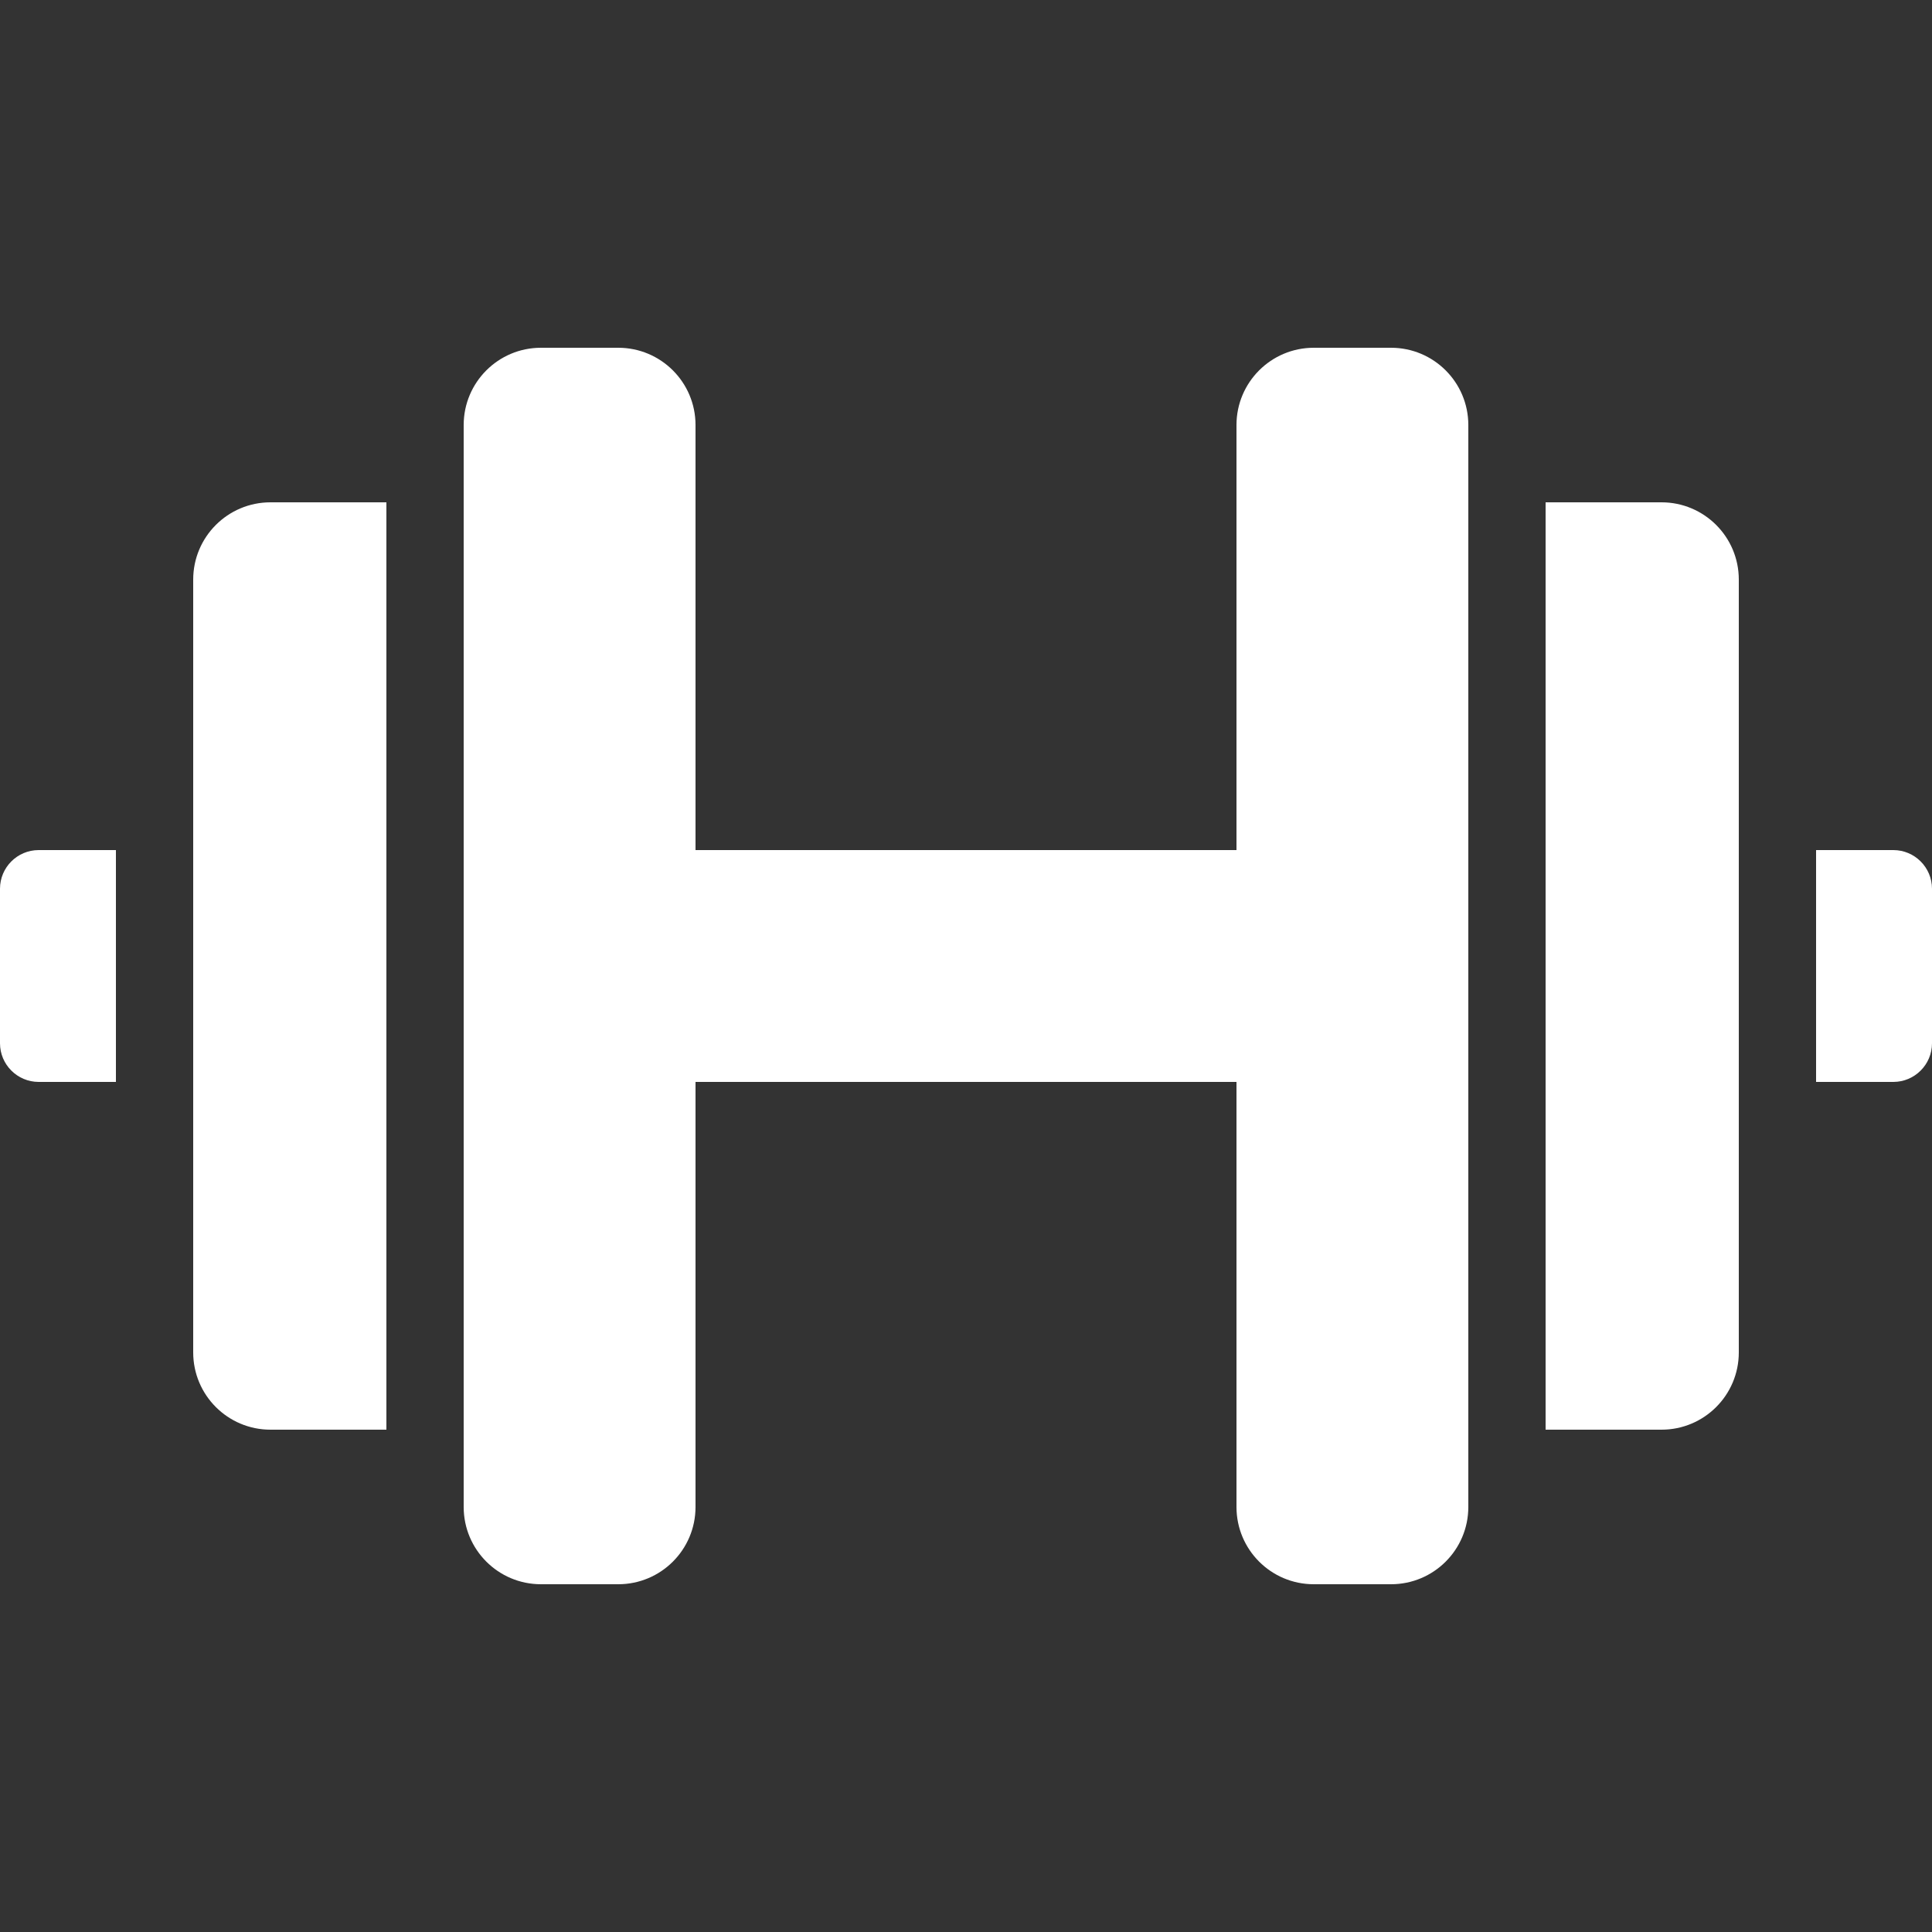 <?xml version="1.0" encoding="UTF-8"?>
<svg xmlns="http://www.w3.org/2000/svg" xmlns:xlink="http://www.w3.org/1999/xlink" viewBox="0,0,256,256" width="50px" height="50px">
  <rect x="0" y="0" width="256" height="256" fill="#333333" stroke="none"/>
  <g fill="#ffffff" fill-rule="nonzero" stroke="none" stroke-width="1" stroke-linecap="butt" stroke-linejoin="miter" stroke-miterlimit="10" stroke-dasharray="" stroke-dashoffset="0" font-family="none" font-weight="none" font-size="none" text-anchor="none" style="mix-blend-mode: normal">
    <g transform="scale(5.12,5.12)">
      <path d="M14,9c-1.105,0 -2,0.895 -2,2v28c0,1.105 0.895,2 2,2h2c1.105,0 2,-0.895 2,-2v-11h14v11c0,1.105 0.895,2 2,2h2c1.105,0 2,-0.895 2,-2v-28c0,-1.105 -0.895,-2 -2,-2h-2c-1.105,0 -2,0.895 -2,2v11h-14v-11c0,-1.105 -0.895,-2 -2,-2zM7,13c-1.105,0 -2,0.895 -2,2v20c0,1.105 0.895,2 2,2h3v-24zM40,13v24h3c1.105,0 2,-0.895 2,-2v-20c0,-1.105 -0.895,-2 -2,-2zM1,22c-0.551,0 -1,0.449 -1,1v4c0,0.551 0.449,1 1,1h2v-6zM47,22v6h2c0.551,0 1,-0.449 1,-1v-4c0,-0.551 -0.449,-1 -1,-1z"></path>
    </g>
  </g>
</svg>
